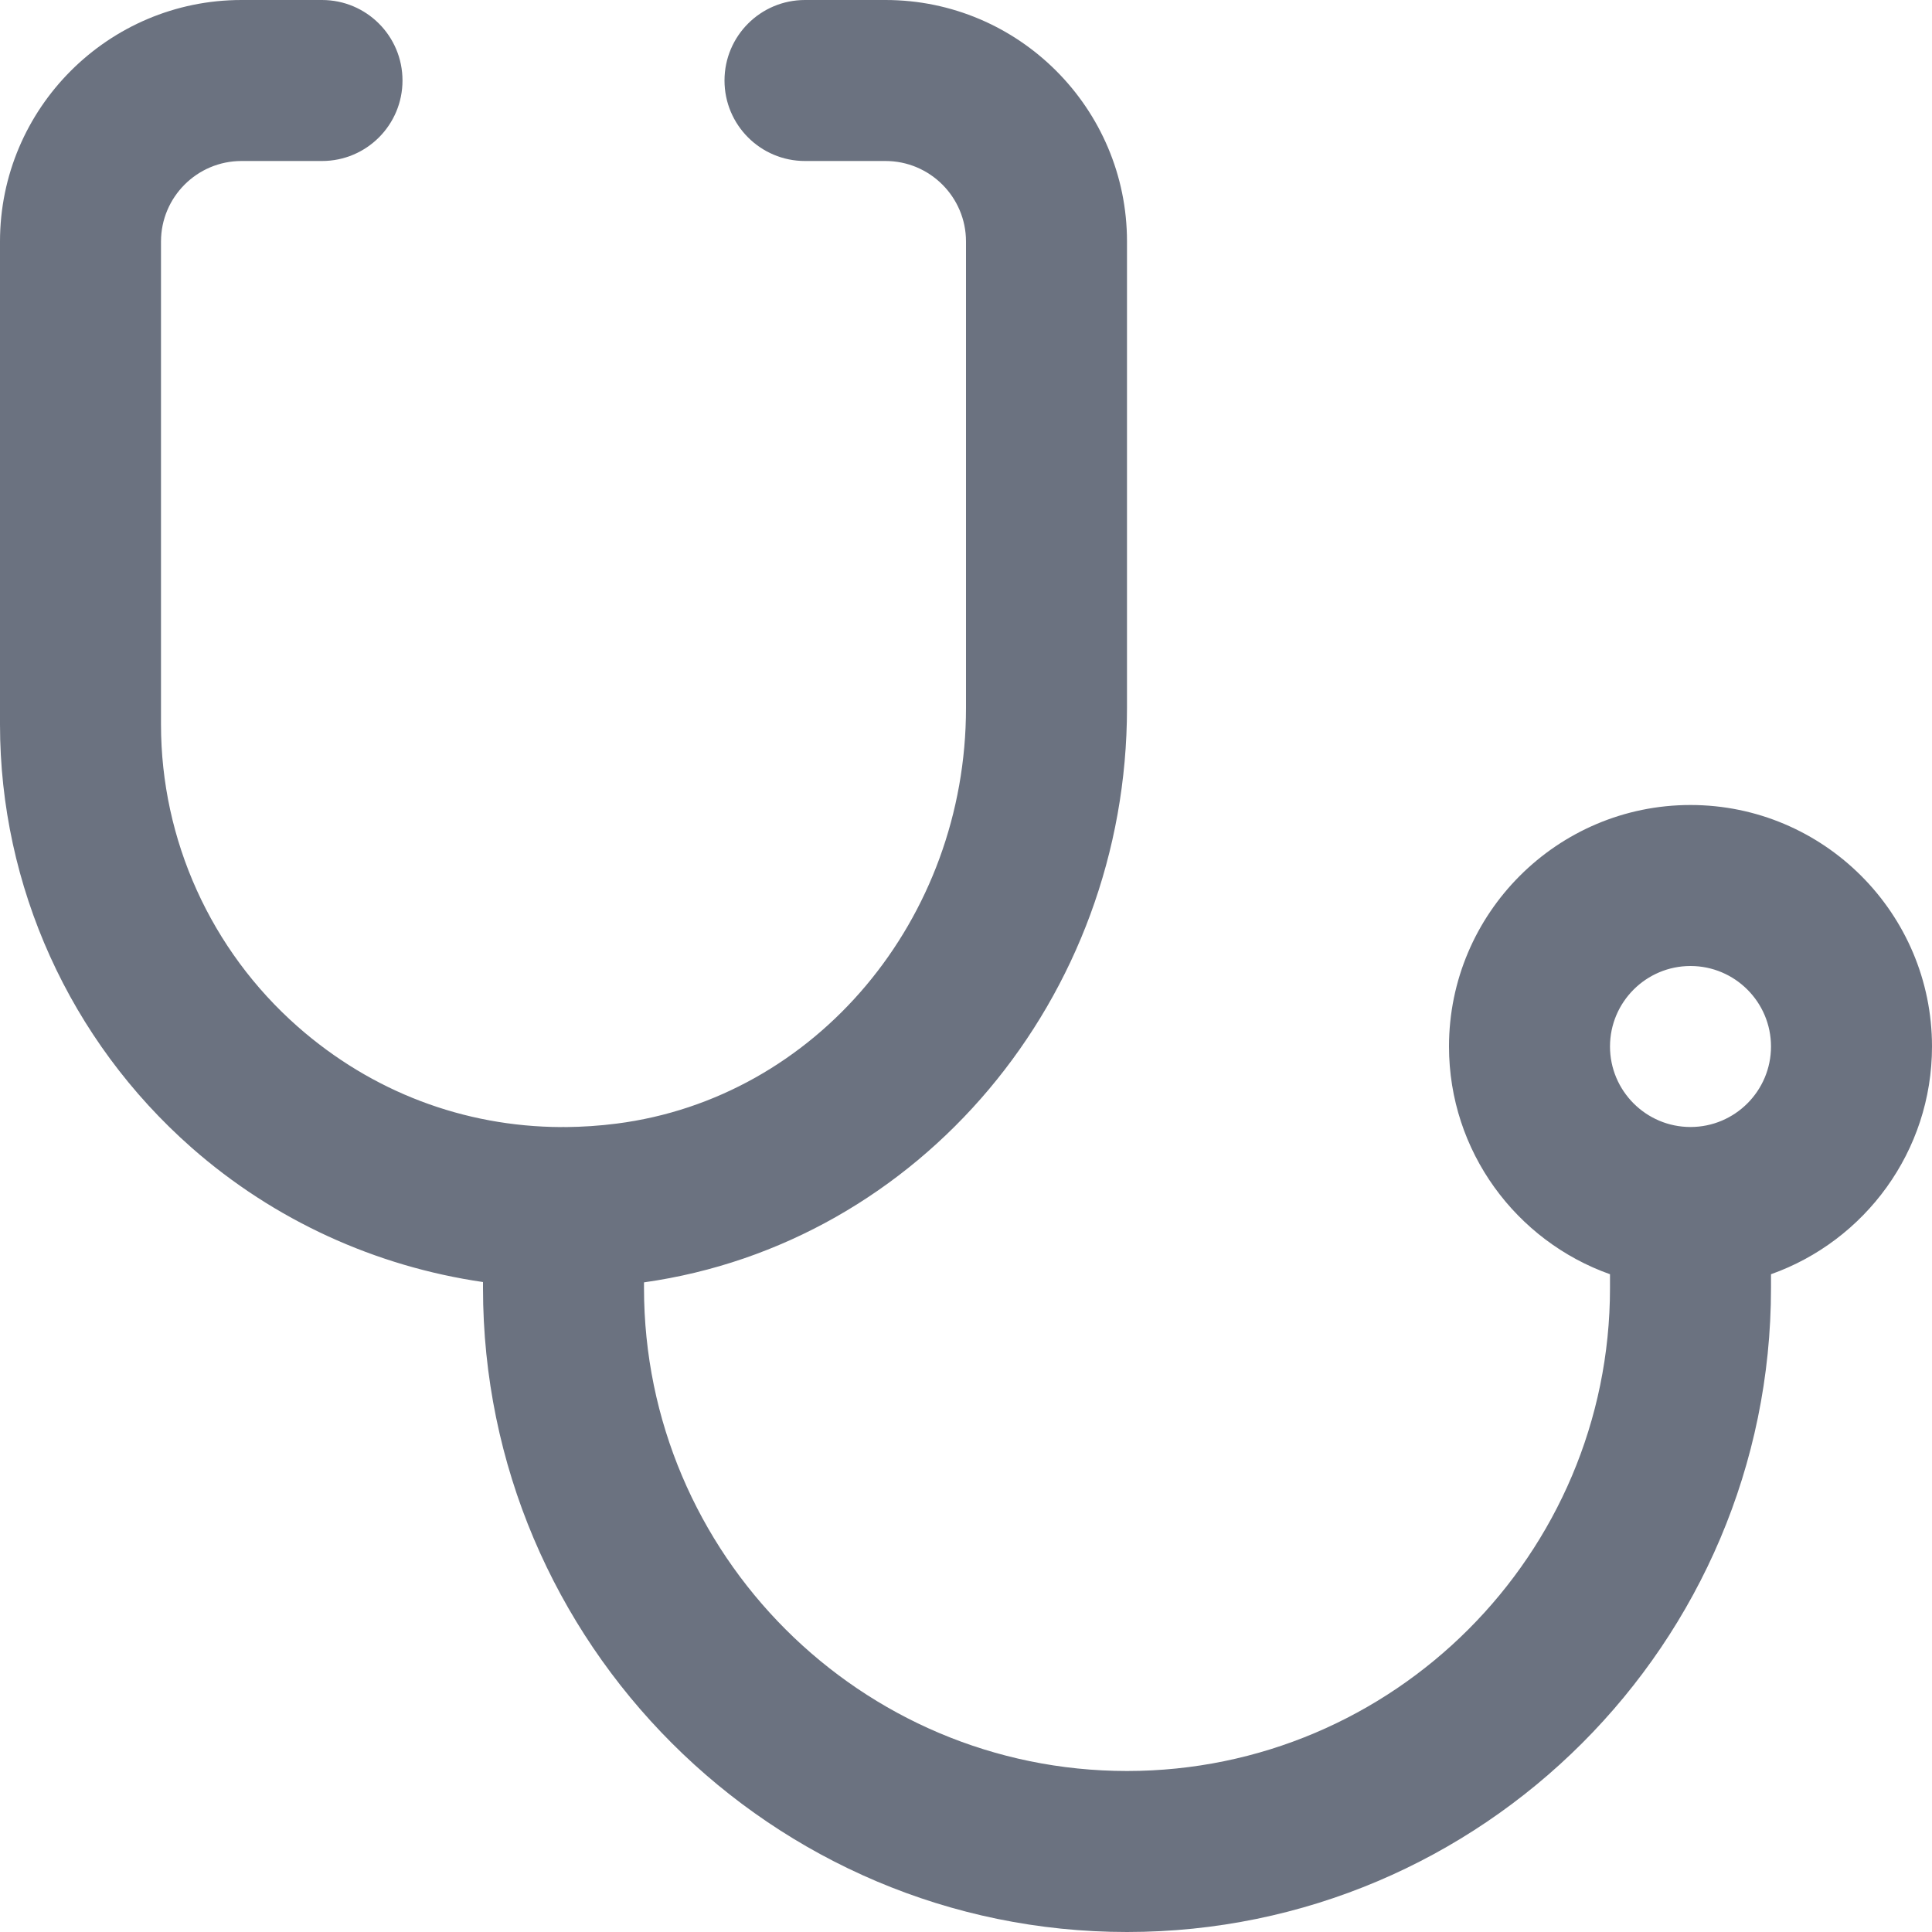 <?xml version="1.0" encoding="UTF-8"?> <svg xmlns="http://www.w3.org/2000/svg" width="24" height="24" viewBox="0 0 24 24" fill="none"><g clip-path="url(#clip0_4328_9374)"><path d="M14 24C9.589 24 6 20.411 6 16V15.926C4.666 15.732 3.404 15.159 2.378 14.255C0.867 12.924 0 11.009 0 9V3C0 1.346 1.346 0 3 0H4C4.553 0 5 0.448 5 1C5 1.552 4.553 2 4 2H3C2.448 2 2 2.449 2 3V9C2 10.435 2.619 11.803 3.699 12.754C4.62 13.564 5.762 13.995 6.97 14.001C6.988 13.999 7.009 14 7.027 14.001C7.236 13.999 7.447 13.985 7.659 13.958C10.134 13.642 12 11.422 12 8.794V3C12 2.449 11.552 2 11 2H10C9.447 2 9 1.552 9 1C9 0.448 9.447 0 10 0H11C12.654 0 14 1.346 14 3V8.794C14 12.395 11.427 15.447 8 15.93V16C8 19.309 10.691 22 14 22C17.309 22 20 19.309 20 16V15.829C18.836 15.416 18 14.304 18 13C18 11.346 19.346 10 21 10C22.654 10 24 11.346 24 13C24 14.304 23.164 15.416 22 15.829V16C22 20.411 18.411 24 14 24ZM21 12C20.448 12 20 12.449 20 13C20 13.551 20.448 14 21 14C21.552 14 22 13.551 22 13C22 12.449 21.552 12 21 12Z" fill="#6B7280"></path></g><defs><clipPath id="clip0_4328_9374"><rect width="24" height="24" fill="white"></rect></clipPath></defs></svg> 